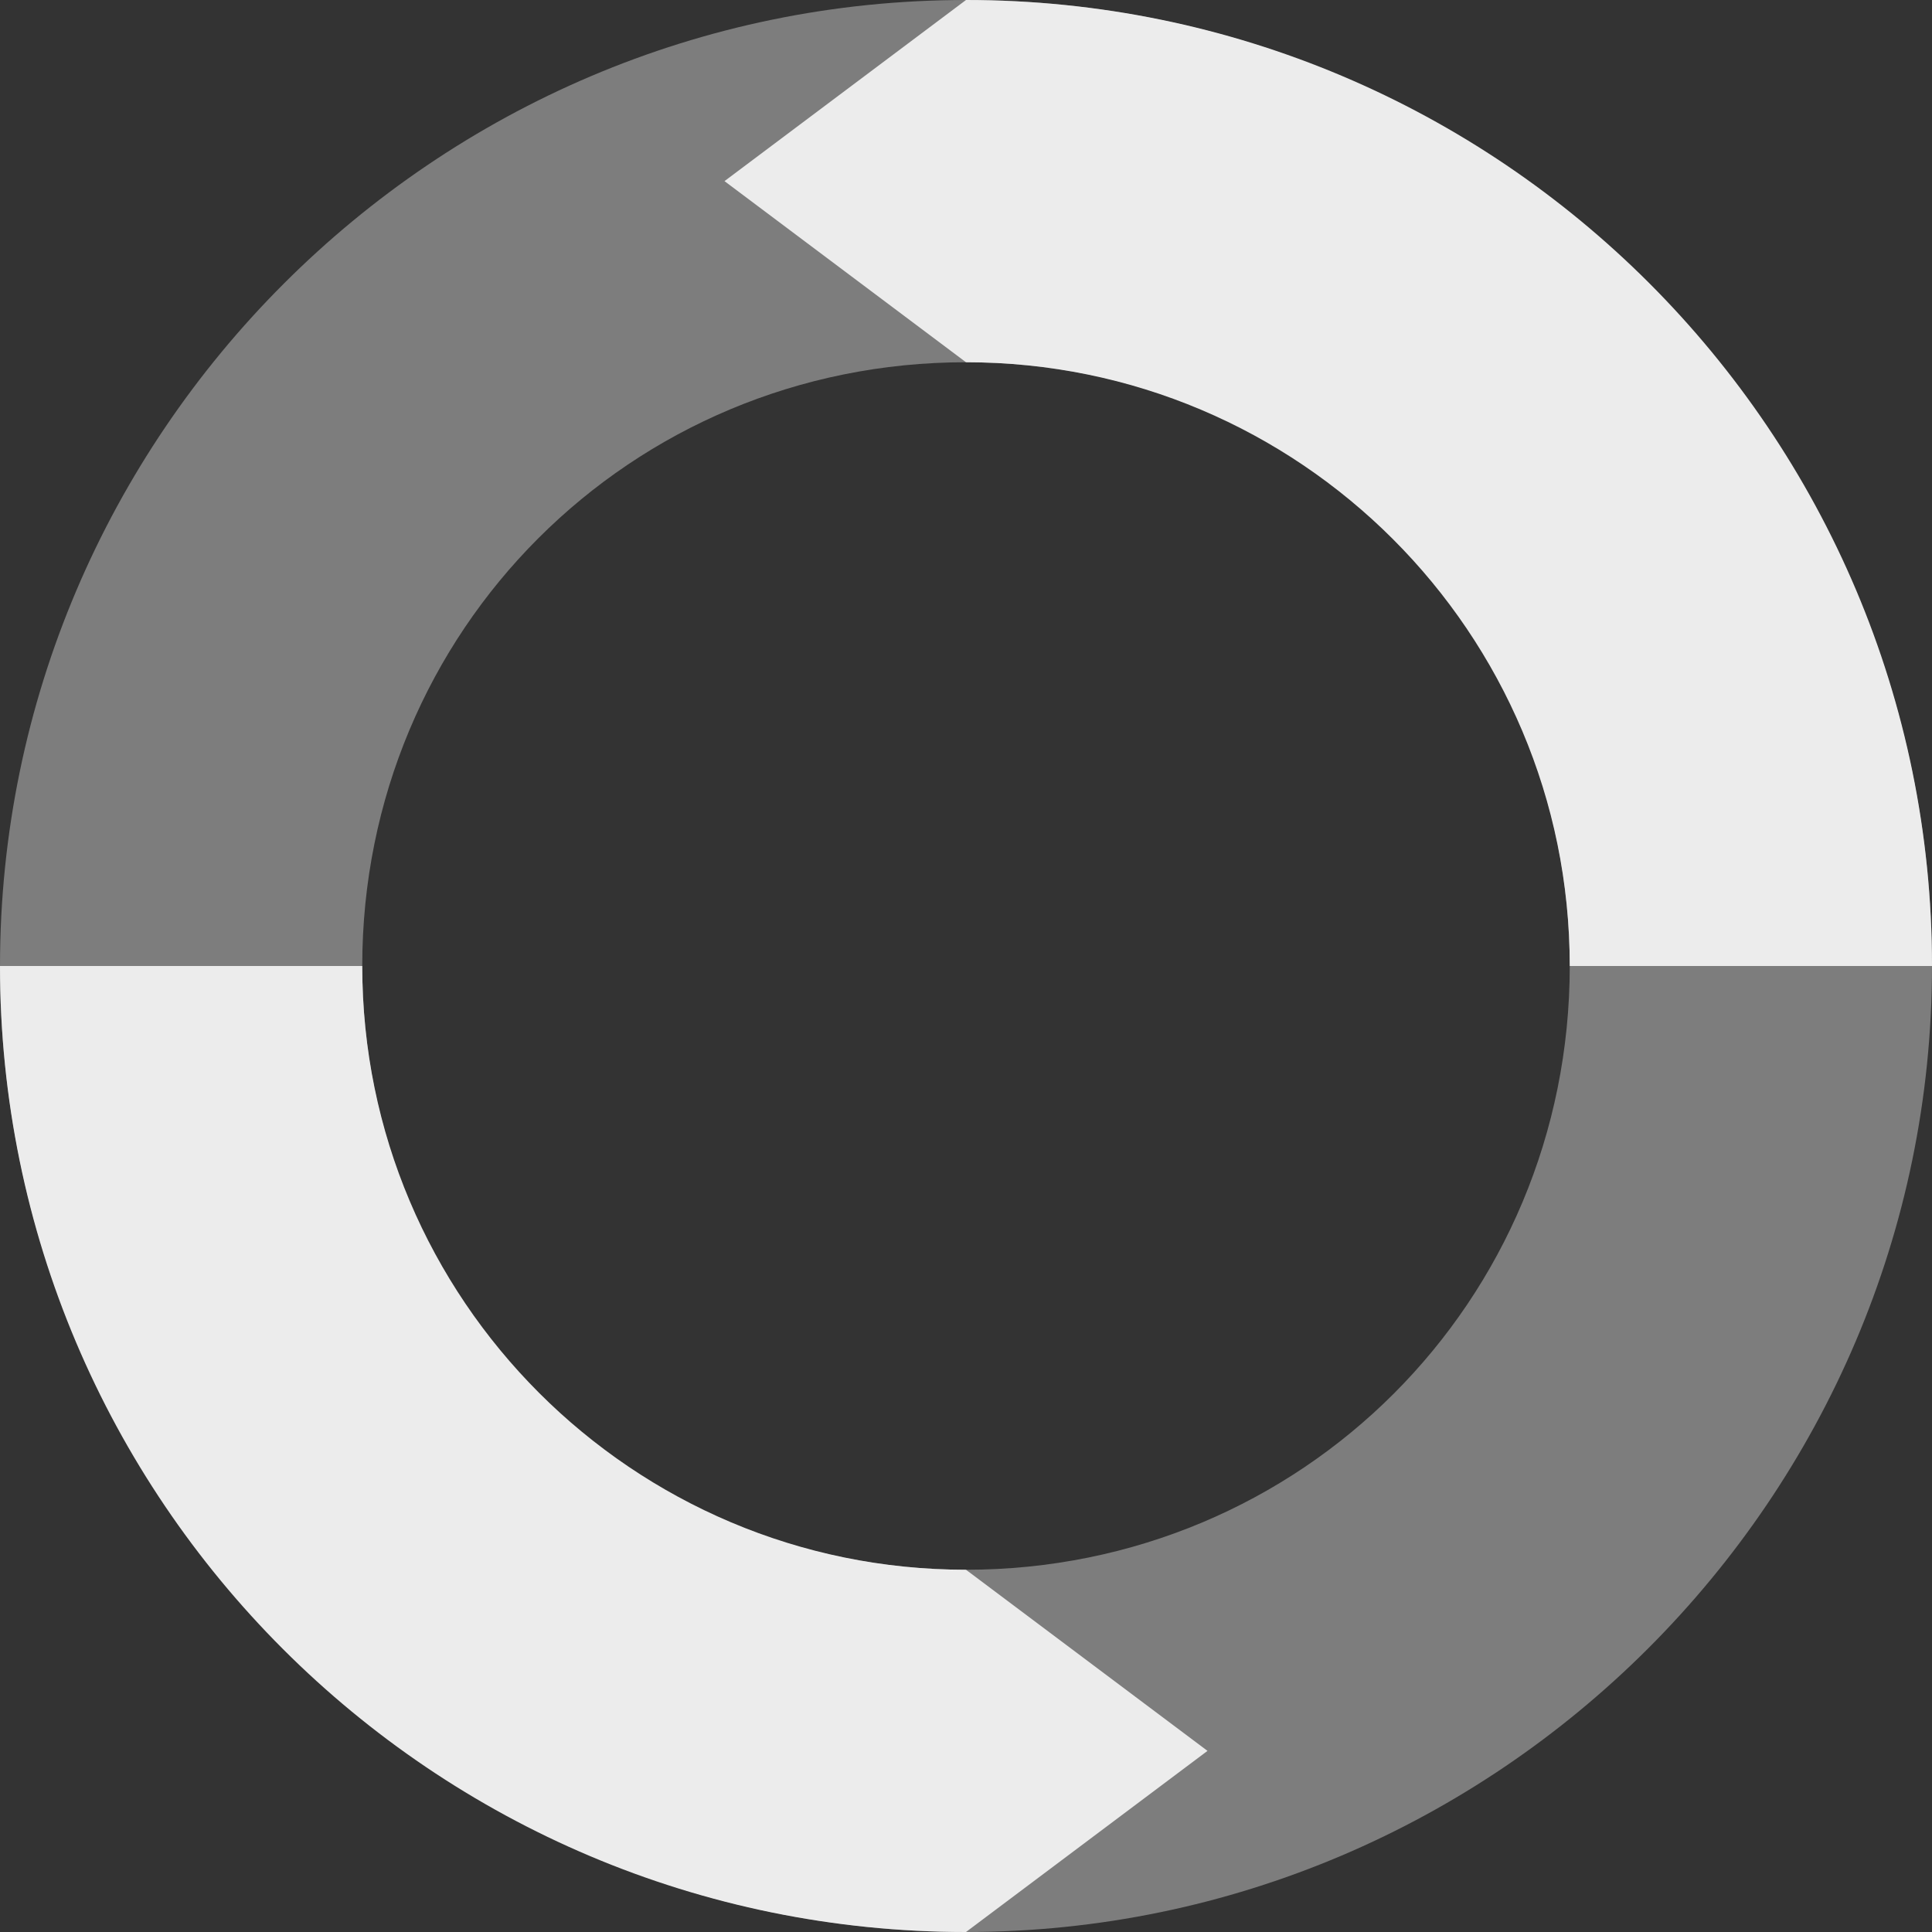 <svg xmlns="http://www.w3.org/2000/svg" viewBox="0 0 16 16">
 <rect x="0" y="0" width="16" height="16" fill="#333333" stroke="none"/>
 <path d="m 8 0 c -4.401 0 -8 3.599 -8 8 c 0 4.401 3.599 8 8 8 4.401 0 8 -3.599 8 -8 c 0 -4.401 -3.599 -8 -8 -8 z m 0 3 c 2.779 0 5 2.221 5 5 0 2.779 -2.221 5 -5 5 c -2.779 0 -5 -2.221 -5 -5 0 -2.779 2.221 -5 5 -5 z" style="visibility:visible;shape-rendering:auto;color-interpolation-filters:linearRGB;fill:#ececec;opacity:0.4;image-rendering:auto;fill-opacity:1;text-rendering:auto;stroke:none;display:inline;color:#000;fill-rule:nonzero;color-rendering:auto;color-interpolation:sRGB"/>
 <path d="m 8 0 -2 1.5 2 1.5 c 2.761 0 5 2.239 5 5 l 3 0 c 0 -4.418 -3.582 -8 -8 -8 z m -8 8 c 0 4.418 3.582 8 8 8 l 2 -1.5 -2 -1.5 c -2.761 0 -5 -2.239 -5 -5 z" style="fill:#ececec;fill-opacity:1;color:#d3dae3"/>
</svg>
